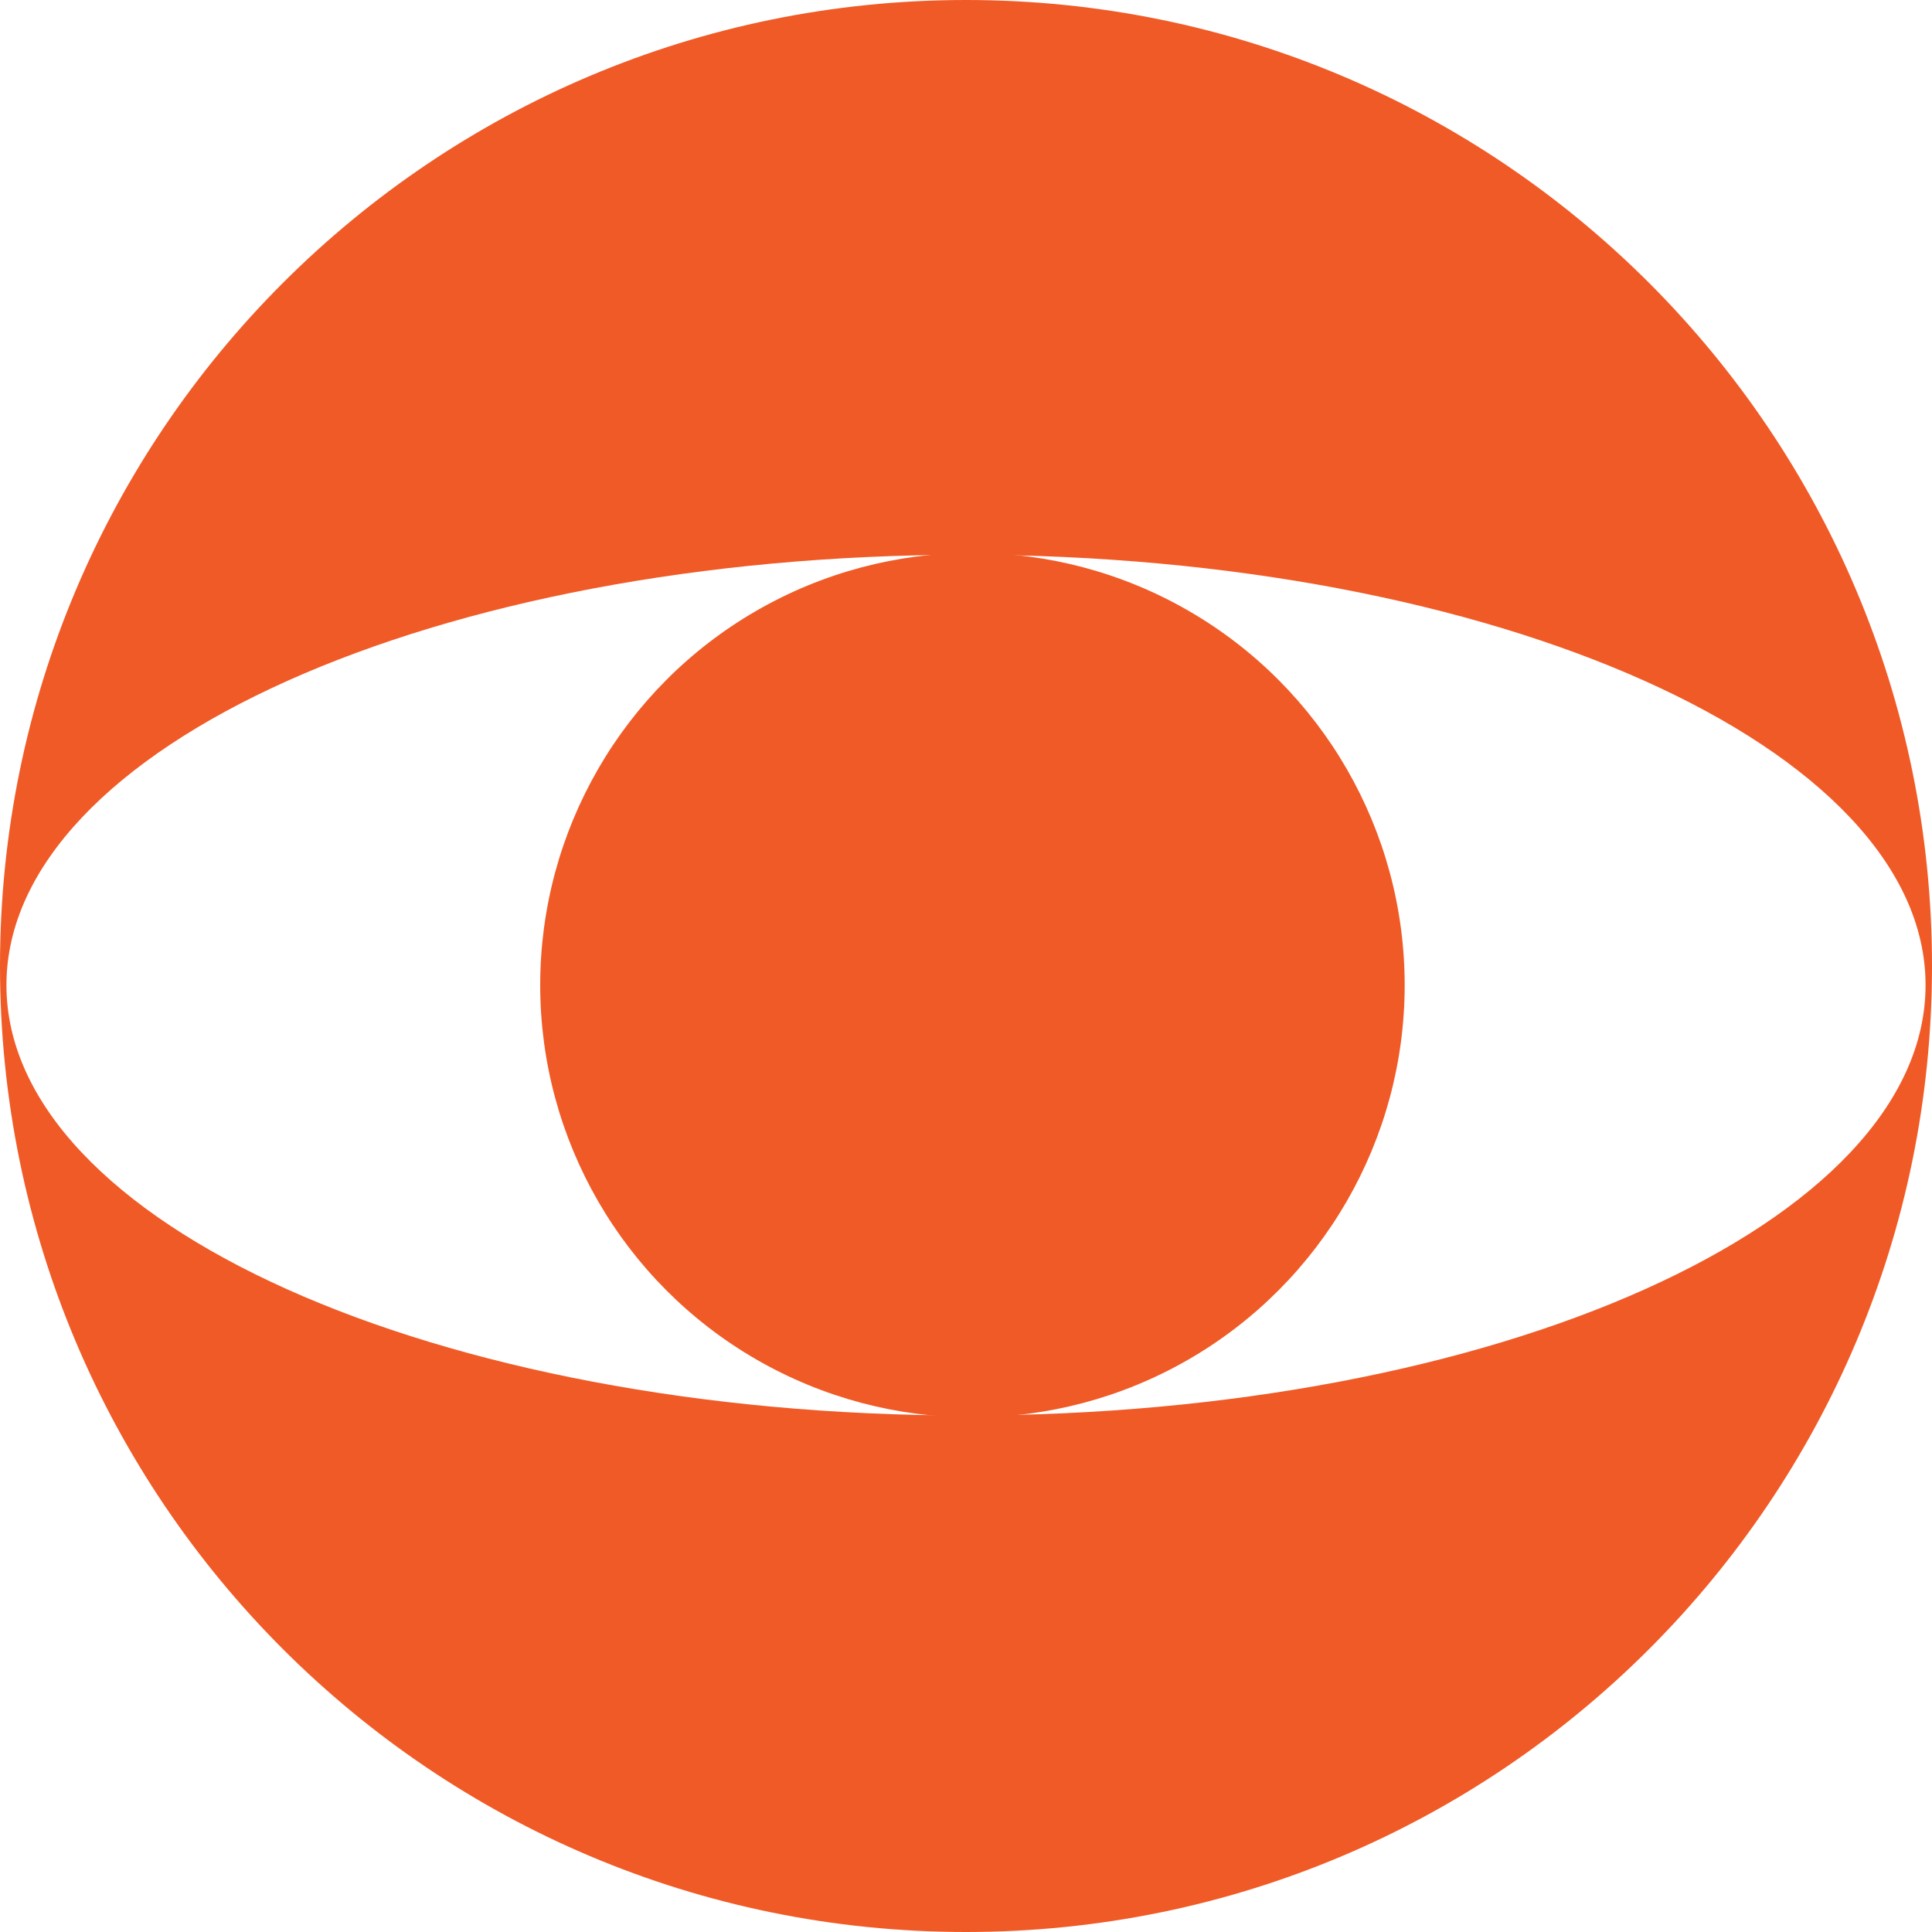 <?xml version="1.0" encoding="utf-8"?>
<!-- Generator: Adobe Illustrator 26.2.1, SVG Export Plug-In . SVG Version: 6.00 Build 0)  -->
<svg version="1.1" id="Capa_1" xmlns="http://www.w3.org/2000/svg" xmlns:xlink="http://www.w3.org/1999/xlink" x="0px" y="0px"
	 viewBox="0 0 102 102" style="enable-background:new 0 0 102 102;" xml:space="preserve">
<style type="text/css">
	.st0{fill:#F05A26;}
</style>
<g>
	<path class="st0" d="M51,0C22.83,0,0,22.83,0,51s22.83,51,51,51s51-22.83,51-51S79.17,0,51,0z M51,74.73
		c-27.98,0-50.66-10.17-50.66-22.72c0-12.55,22.68-22.72,50.66-22.72s50.66,10.17,50.66,22.72C101.66,64.56,78.98,74.73,51,74.73z"
		/>
	<circle class="st0" cx="51.34" cy="52.01" r="22.82"/>
</g>
</svg>
